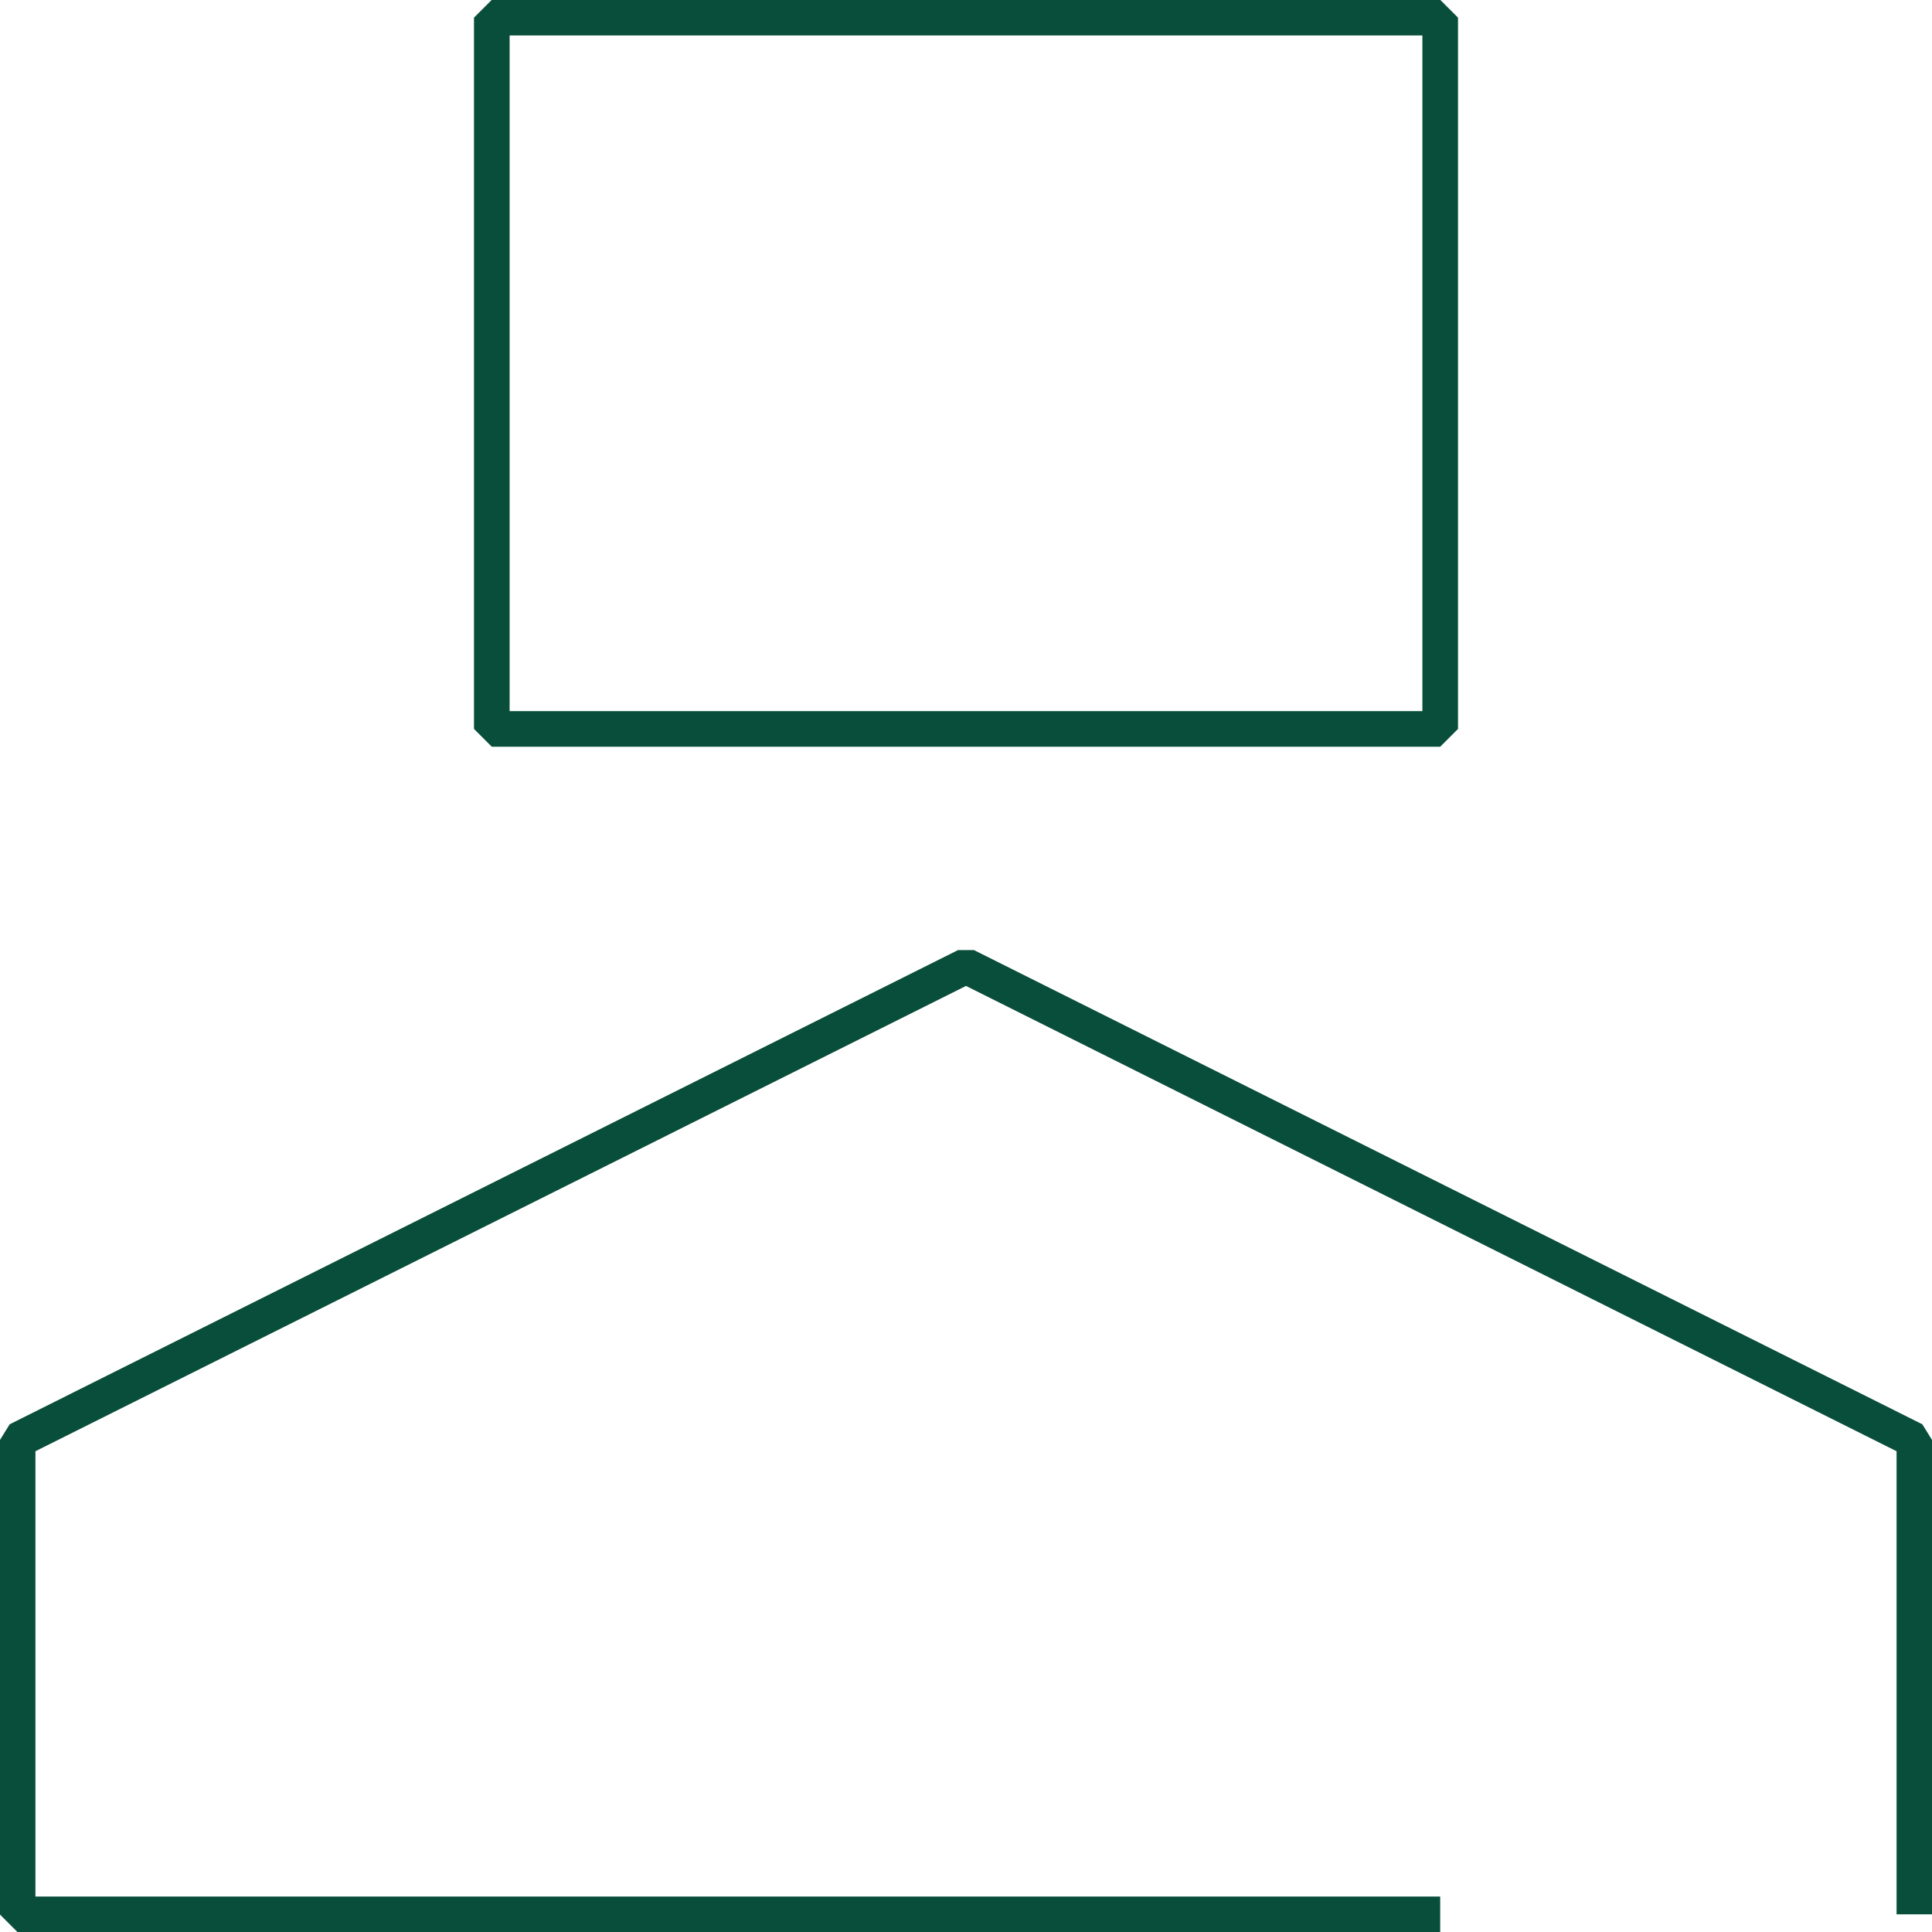 <svg xmlns="http://www.w3.org/2000/svg" xmlns:xlink="http://www.w3.org/1999/xlink" width="81.341" height="81.341" viewBox="0 0 81.341 81.341"><defs><clipPath id="clip-path"><rect id="Rect&#xE1;ngulo_149" data-name="Rect&#xE1;ngulo 149" width="81.341" height="81.341" fill="none" stroke="#094e3a" stroke-width="1.5"></rect></clipPath></defs><g id="Grupo_1541" data-name="Grupo 1541" transform="translate(0)"><g id="Grupo_1106" data-name="Grupo 1106" transform="translate(0)" clip-path="url(#clip-path)"><path id="Trazado_1998" data-name="Trazado 1998" d="M61.893,149.6H2V129.638l39.929-19.965,39.928,19.965V149.6" transform="translate(-1.258 -69.002)" fill="none" stroke="#094e3a" stroke-linejoin="bevel" stroke-width="1.5"></path><rect id="Rect&#xE1;ngulo_148" data-name="Rect&#xE1;ngulo 148" width="39.929" height="29.947" transform="translate(20.706 0.742)" fill="none" stroke="#094e3a" stroke-linejoin="bevel" stroke-width="1.5"></rect></g></g></svg>